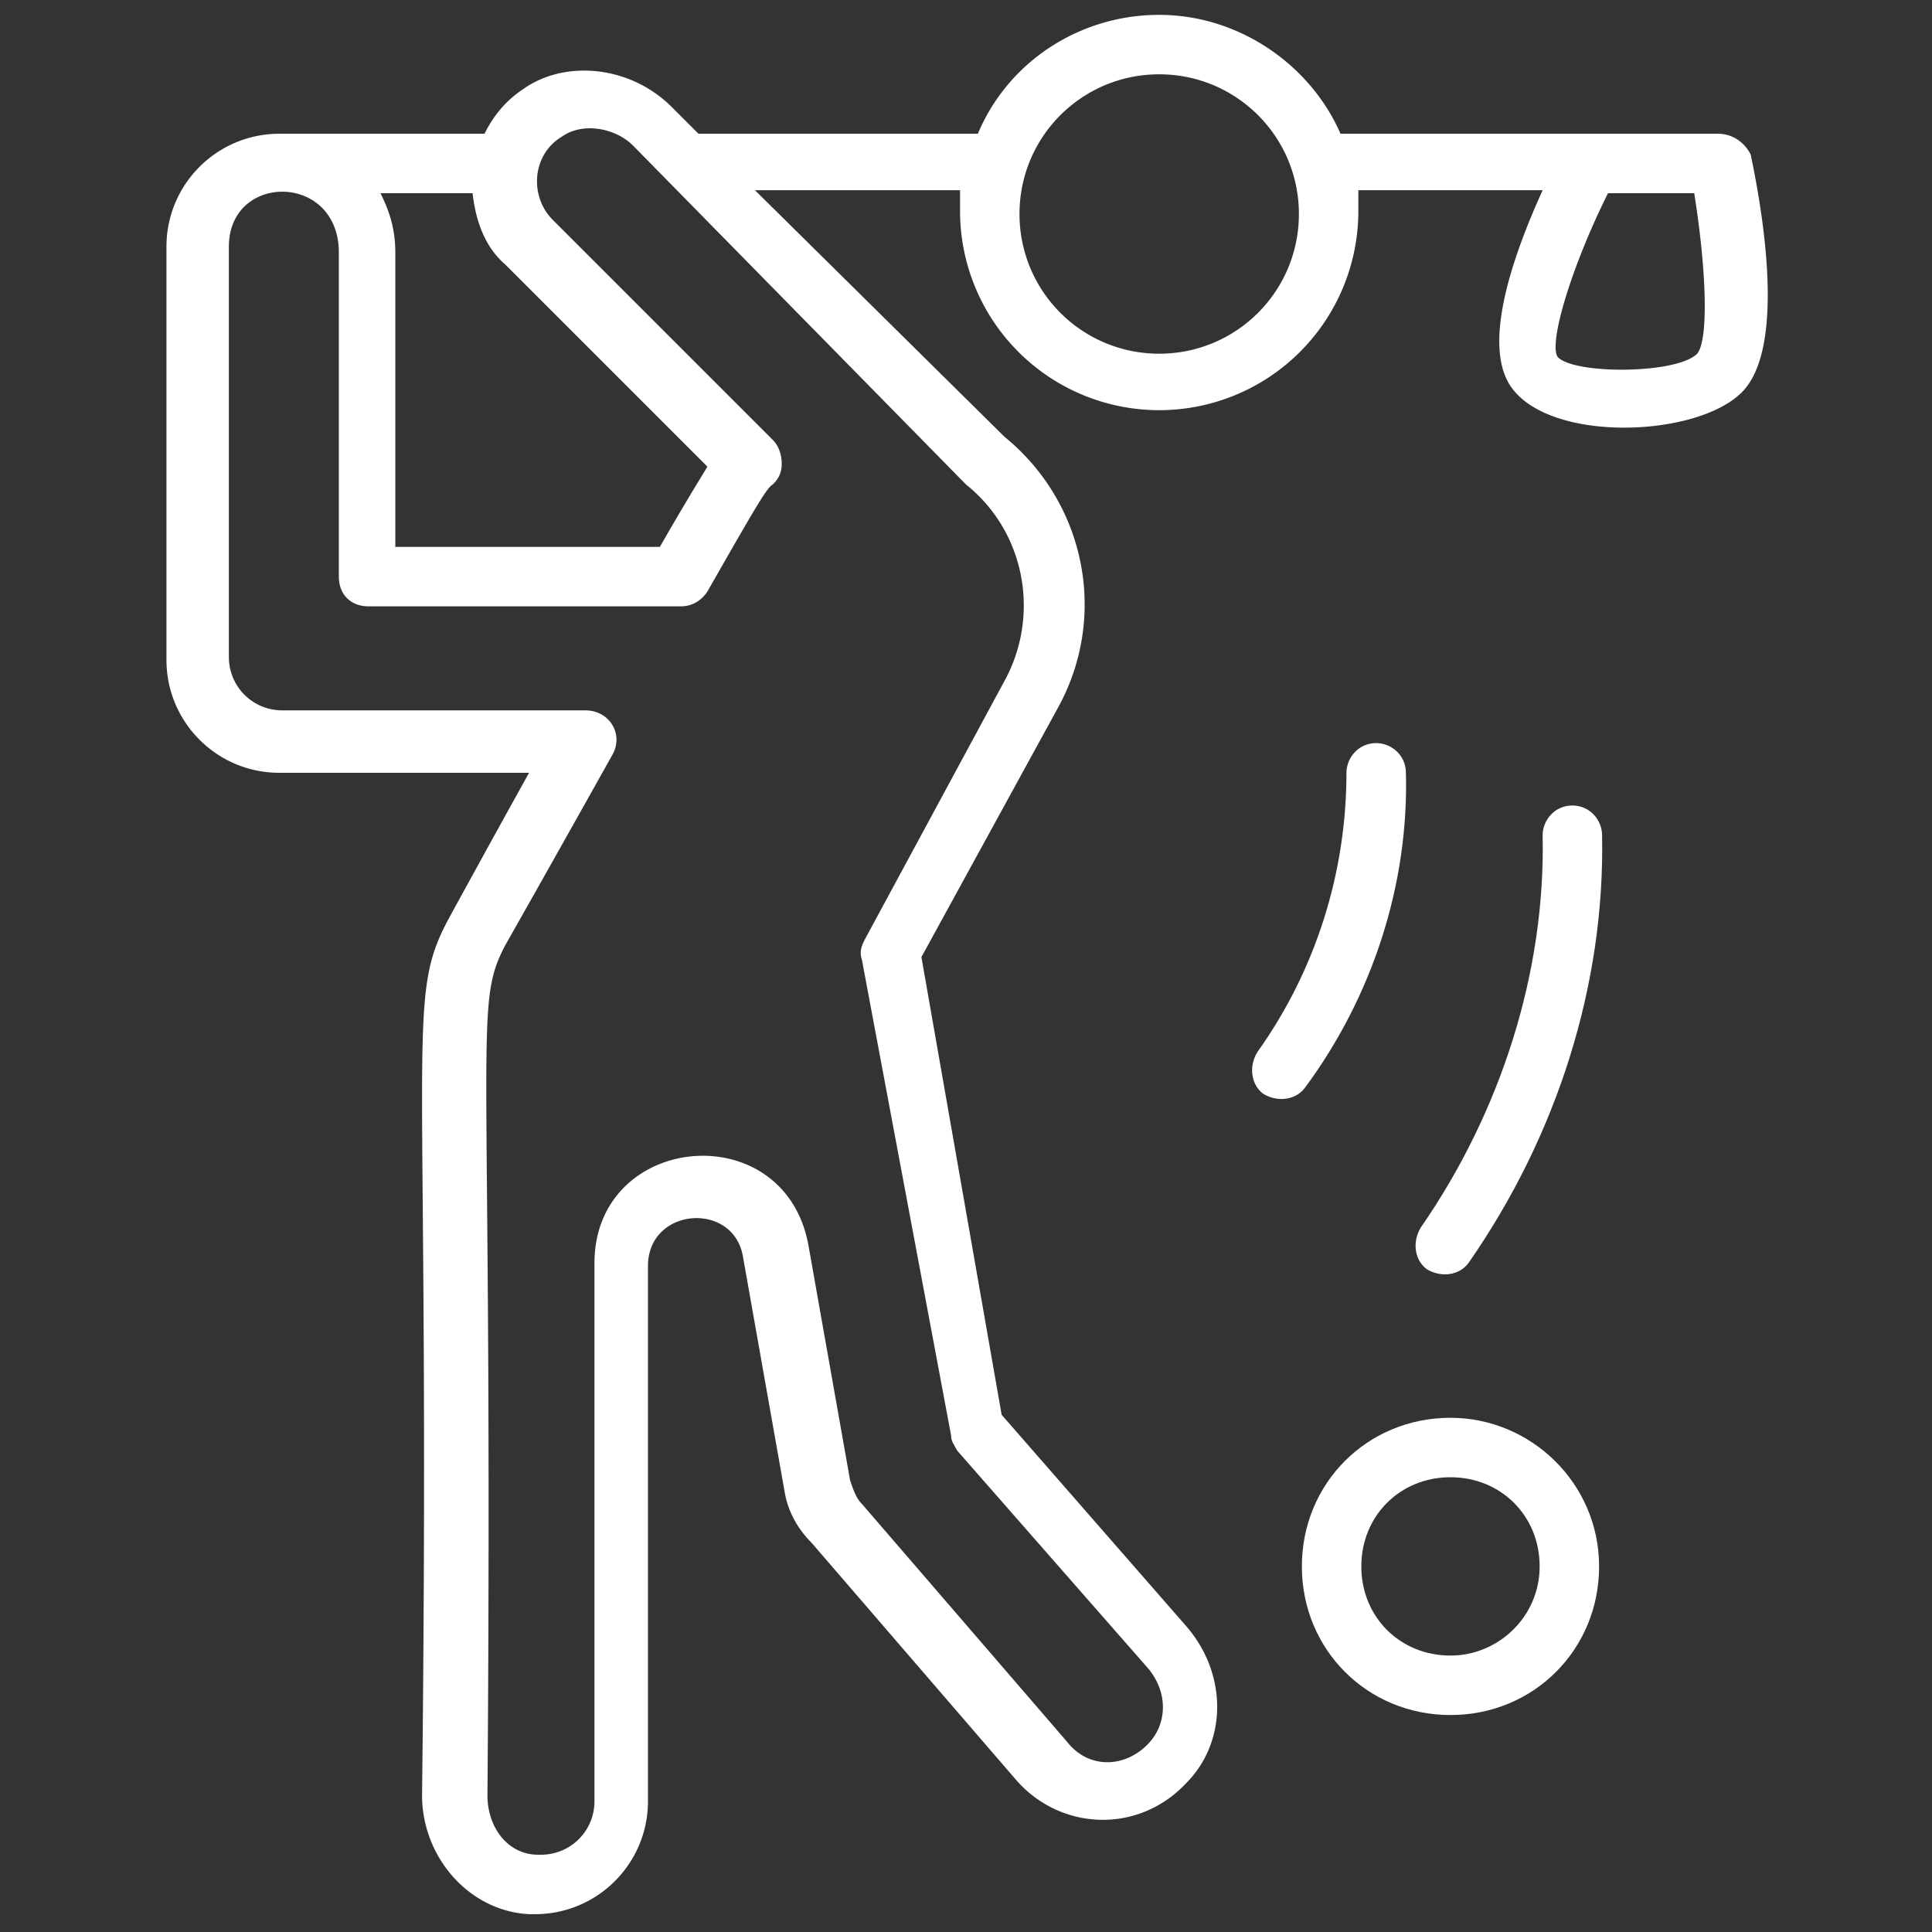 <?xml version="1.0" encoding="UTF-8"?>
<svg xmlns="http://www.w3.org/2000/svg" viewBox="0 0 65 65" xml:space="preserve">
  <rect x="0" y="0" width="65" height="65" fill="#333333" stroke="none"/>
  <path d="M57.8 4.5H45.1c-1-2.3-3.4-4-6.1-4s-5.1 1.6-6.1 4h-9.4l-.9-.9C21.2 2.2 19 2 17.6 3c-.6.4-1 .9-1.3 1.5H9.4c-2.1 0-3.8 1.7-3.8 3.8v13.9c0 2.1 1.7 3.8 3.8 3.8h8.4c-1.5 2.7-2.7 4.9-2.7 4.9-1.5 2.8-.6 3.5-.9 29.5 0 2.1 1.6 3.9 3.6 4h.2c2.1 0 3.8-1.7 3.8-3.8v-18c0-2 2.9-2.2 3.2-.3l1.4 7.9c.1.6.4 1.2.9 1.7l6.9 8c1.5 1.7 4.1 1.8 5.7.1 1.4-1.4 1.4-3.7 0-5.3l-6.2-7.1L31 32.2l4.6-8.4c1.7-3.1.9-6.9-1.8-9.1l-8.4-8.3h6.9v.7a6.7 6.7 0 0 0 13.4 0v-.7h6.2c-1 2.2-2.1 5.3-1 6.7 1.4 1.8 6.2 1.6 7.7.1s.7-6.1.3-8c-.2-.4-.6-.7-1.1-.7zm-45 2h3.1c.1.9.4 1.8 1.1 2.4l6.8 6.8c-.3.5-.8 1.3-1.6 2.7h-8.9V8.5c0-.8-.2-1.4-.5-2zm19.7 9.8c2 1.6 2.5 4.4 1.3 6.6l-4.7 8.7c-.1.2-.2.4-.1.7l3 16c0 .2.1.3.2.5l6.4 7.3c.7.8.7 1.9 0 2.6-.8.8-2 .8-2.7-.1l-6.9-8c-.2-.2-.3-.5-.4-.8l-1.4-7.9c-.8-4.4-7.2-3.8-7.2.6v18.1c0 1-.8 1.8-1.8 1.8h-.1c-1 0-1.7-.9-1.7-2 .2-26-.5-26.5.6-28.6 0 0 1.7-3 3.6-6.4.4-.7-.1-1.5-.9-1.5H9.5c-1 0-1.8-.8-1.8-1.8V8.3c0-2.5 3.7-2.5 3.7.2v10.9c0 .6.4 1 1 1h10.5c.4 0 .7-.2.9-.5 1.6-2.8 2-3.5 2.2-3.6.2-.2.3-.4.3-.7 0-.3-.1-.6-.3-.8l-7.4-7.4c-.8-.8-.7-2.2.3-2.8.7-.5 1.8-.3 2.4.3l11.2 11.4c-.1-.1 0 0 0 0zm6.5-4.4c-2.6 0-4.7-2.1-4.7-4.7s2.1-4.7 4.7-4.7 4.7 2.1 4.7 4.7-2.1 4.7-4.7 4.7zm18.1 0c-.7.7-4.2.7-4.7.1-.3-.5.5-3.1 1.7-5.5H57c.4 2.5.5 4.9.1 5.4z" fill="#ffffff" class="fill-000000"></path>
  <path d="M52.9 27.1c-.6 0-1 .5-1 1 .1 4.6-1.4 9.3-4.1 13.2-.3.5-.2 1.1.2 1.4.5.3 1.1.2 1.4-.2 3-4.3 4.6-9.4 4.5-14.4 0-.5-.4-1-1-1zM47.3 26c0-.6-.5-1-1-1-.6 0-1 .5-1 1 0 3.3-1 6.6-3 9.4-.3.5-.2 1.1.2 1.4.5.3 1.1.2 1.4-.2 2.3-3.1 3.5-6.9 3.4-10.6zM48.8 47.7c-2.8 0-5 2.2-5 5s2.2 5 5 5 5-2.2 5-5-2.3-5-5-5zm0 8c-1.7 0-3-1.3-3-3s1.3-3 3-3 3 1.3 3 3-1.4 3-3 3z" fill="#ffffff" class="fill-000000"></path>
</svg>
